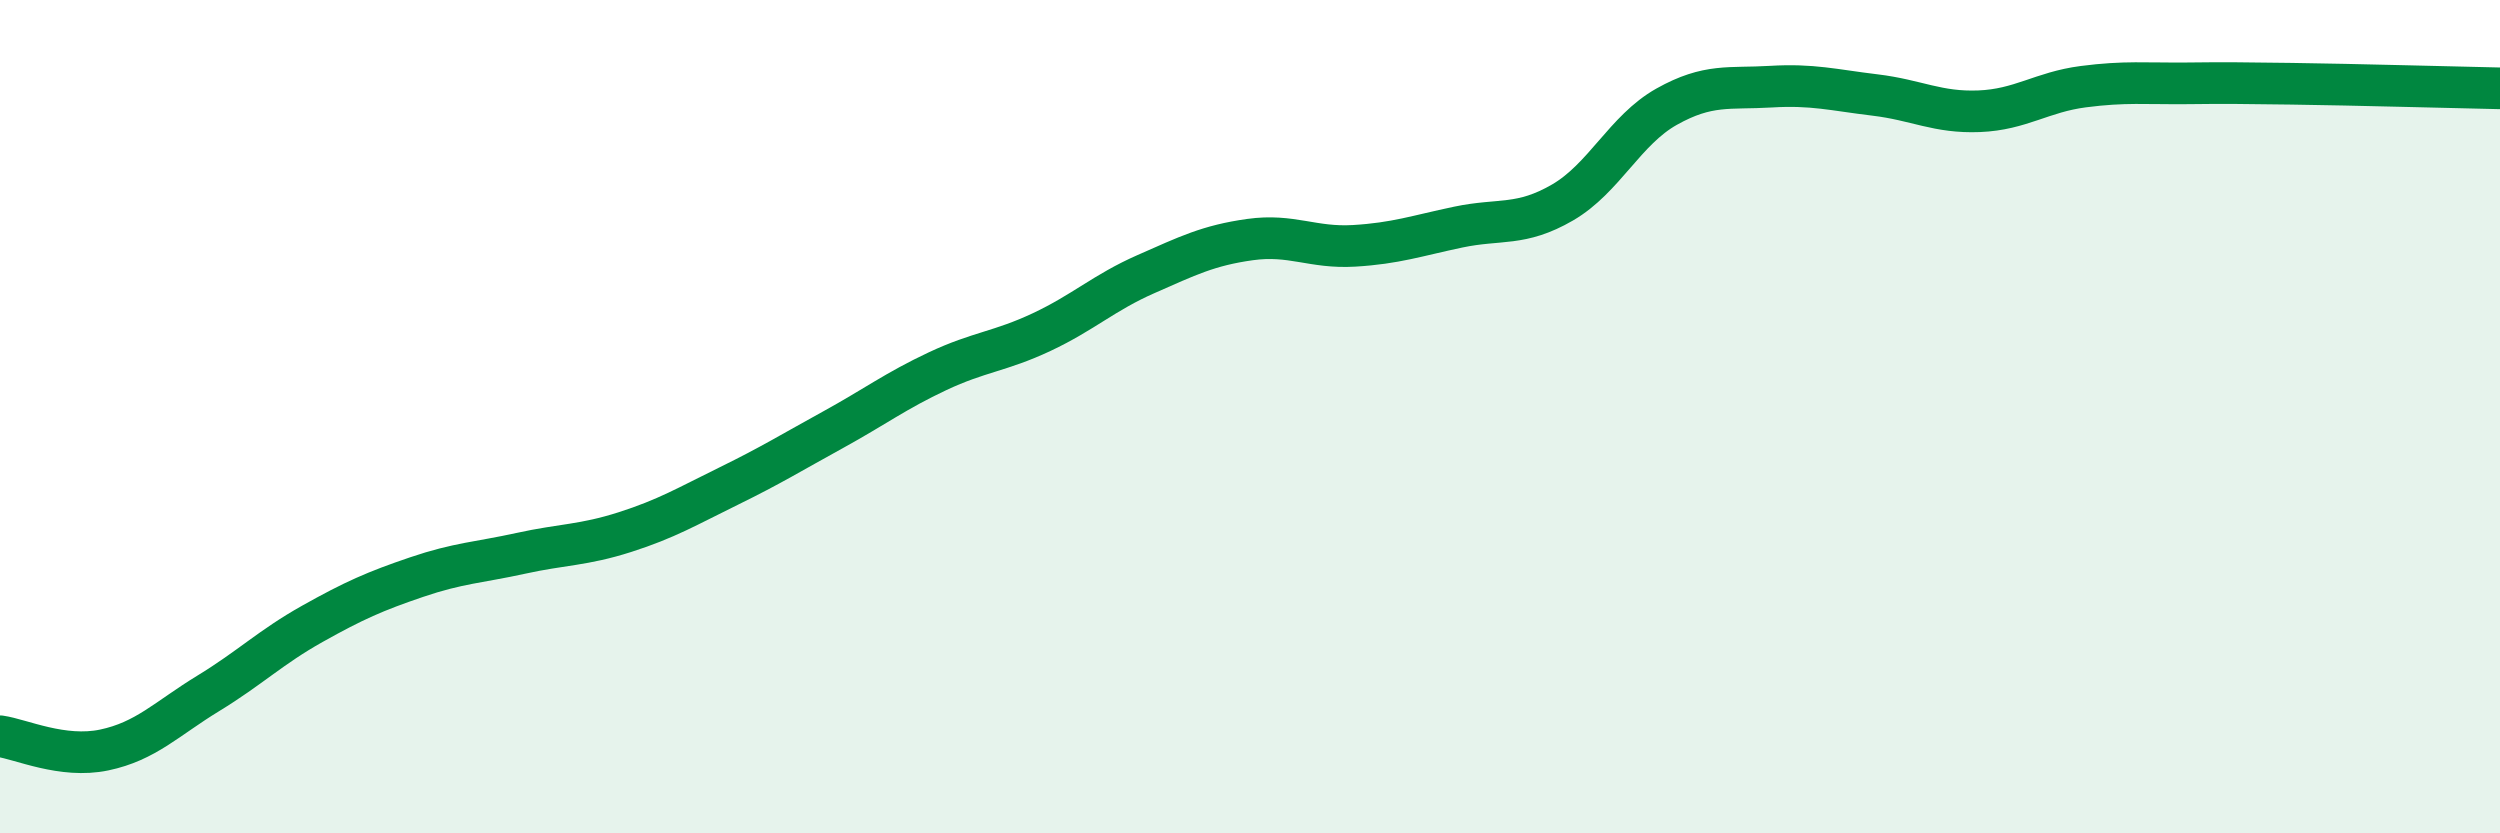 
    <svg width="60" height="20" viewBox="0 0 60 20" xmlns="http://www.w3.org/2000/svg">
      <path
        d="M 0,17.67 C 0.5,17.74 1.5,18.21 2.5,18 C 3.5,17.79 4,17.25 5,16.64 C 6,16.03 6.5,15.53 7.5,14.97 C 8.5,14.41 9,14.19 10,13.85 C 11,13.51 11.5,13.5 12.5,13.28 C 13.5,13.06 14,13.09 15,12.77 C 16,12.45 16.5,12.15 17.5,11.66 C 18.5,11.17 19,10.86 20,10.31 C 21,9.76 21.5,9.38 22.5,8.91 C 23.5,8.44 24,8.44 25,7.97 C 26,7.5 26.5,7.02 27.5,6.58 C 28.5,6.14 29,5.89 30,5.75 C 31,5.61 31.5,5.96 32.5,5.9 C 33.5,5.84 34,5.66 35,5.45 C 36,5.24 36.5,5.44 37.5,4.86 C 38.5,4.28 39,3.12 40,2.56 C 41,2 41.5,2.14 42.5,2.08 C 43.5,2.02 44,2.16 45,2.28 C 46,2.4 46.5,2.71 47.5,2.67 C 48.5,2.63 49,2.21 50,2.08 C 51,1.95 51.5,2.01 52.5,2 C 53.5,1.99 53.5,1.99 55,2.01 C 56.5,2.03 59,2.1 60,2.12L60 20L0 20Z"
        fill="#008740"
        opacity="0.1"
        stroke-linecap="round"
        stroke-linejoin="round"
      />
      <path
        d="M 0,17.67 C 0.5,17.74 1.5,18.21 2.5,18 C 3.5,17.79 4,17.25 5,16.64 C 6,16.03 6.5,15.53 7.5,14.97 C 8.5,14.41 9,14.19 10,13.85 C 11,13.51 11.5,13.5 12.5,13.28 C 13.5,13.06 14,13.09 15,12.77 C 16,12.45 16.5,12.15 17.5,11.66 C 18.5,11.17 19,10.86 20,10.31 C 21,9.76 21.5,9.38 22.5,8.91 C 23.5,8.44 24,8.44 25,7.97 C 26,7.5 26.5,7.02 27.5,6.58 C 28.5,6.14 29,5.89 30,5.75 C 31,5.61 31.5,5.96 32.5,5.9 C 33.5,5.84 34,5.66 35,5.45 C 36,5.24 36.5,5.44 37.5,4.86 C 38.5,4.28 39,3.12 40,2.56 C 41,2 41.5,2.14 42.5,2.08 C 43.5,2.02 44,2.16 45,2.28 C 46,2.4 46.5,2.71 47.5,2.67 C 48.5,2.63 49,2.21 50,2.08 C 51,1.95 51.5,2.01 52.5,2 C 53.5,1.99 53.5,1.99 55,2.01 C 56.5,2.03 59,2.1 60,2.12"
        stroke="#008740"
        stroke-width="1"
        fill="none"
        stroke-linecap="round"
        stroke-linejoin="round"
      />
    </svg>
  